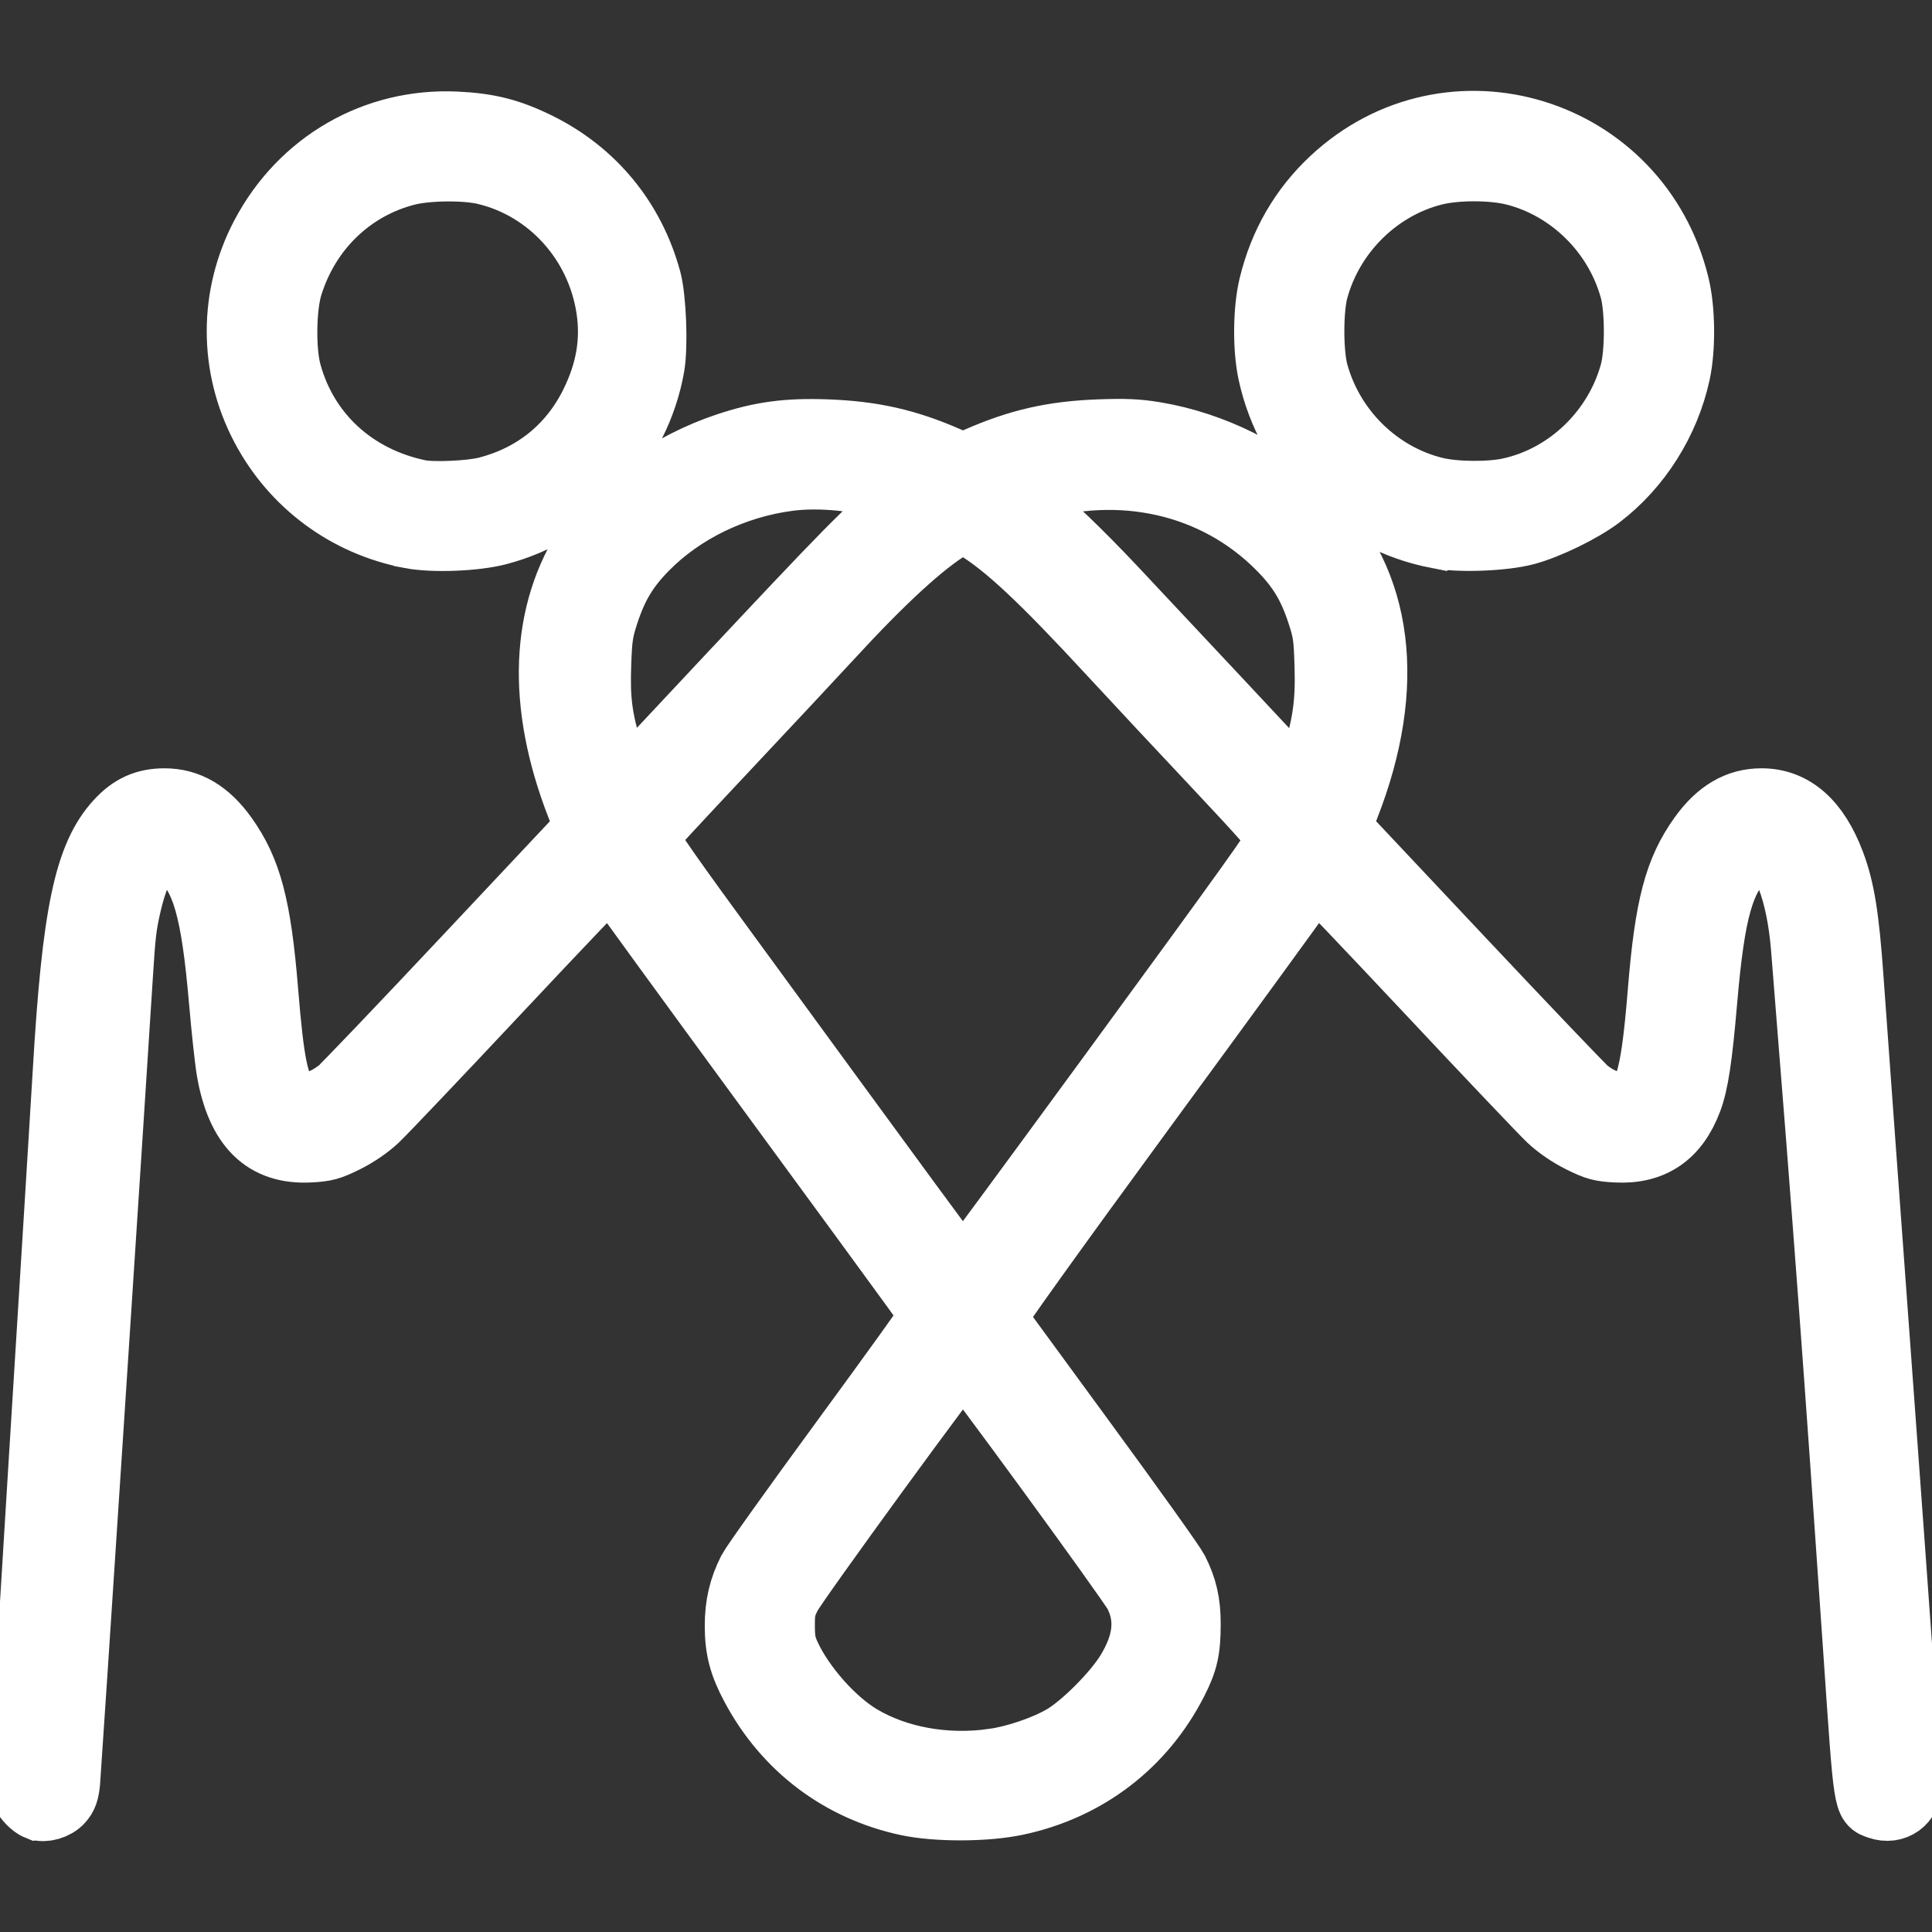 <?xml version="1.0" encoding="UTF-8" standalone="no"?>
<!-- Created with Inkscape (http://www.inkscape.org/) -->

<svg
   width="75.994mm"
   height="75.994mm"
   viewBox="0 0 75.994 75.994"
   version="1.1"
   id="svg5"
   xml:space="preserve"
   inkscape:version="1.2.2 (732a01da63, 2022-12-09)"
   sodipodi:docname="tmm-logo.svg"
   xmlns:inkscape="http://www.inkscape.org/namespaces/inkscape"
   xmlns:sodipodi="http://sodipodi.sourceforge.net/DTD/sodipodi-0.dtd"
   xmlns="http://www.w3.org/2000/svg"
   xmlns:svg="http://www.w3.org/2000/svg"><rect x="0" y="0" width="75.994" height="75.994" fill="#333333" stroke="none"/><sodipodi:namedview
     id="namedview7"
     pagecolor="#ffffff"
     bordercolor="#000000"
     borderopacity="0.25"
     inkscape:showpageshadow="2"
     inkscape:pageopacity="0.0"
     inkscape:pagecheckerboard="0"
     inkscape:deskcolor="#d1d1d1"
     inkscape:document-units="mm"
     showgrid="false"
     inkscape:zoom="0.52221046"
     inkscape:cx="-515.11799"
     inkscape:cy="59.363039"
     inkscape:window-width="1920"
     inkscape:window-height="1009"
     inkscape:window-x="-8"
     inkscape:window-y="-8"
     inkscape:window-maximized="1"
     inkscape:current-layer="layer1" /><defs
     id="defs2" /><g
     inkscape:label="Layer 1"
     inkscape:groupmode="layer"
     id="layer1"
     transform="translate(-67.003,-110.503)"><path
       style="fill:#ffffff;stroke-width:2.485;fill-opacity:1;stroke:#ffffff;stroke-opacity:1;stroke-dasharray:none"
       d="m 68.473,181.643 c -0.213,-0.085 -0.489,-0.372 -0.589,-0.613 -0.074,-0.178 0.084,-3.097 0.711,-13.178 0.443,-7.122 0.864,-13.94 0.935,-15.151 0.367,-6.28 0.841,-8.538 2.074,-9.888 0.541,-0.592 1.102,-0.846 1.867,-0.847 0.946,-7.6e-4 1.728,0.46 2.414,1.422 0.96,1.345 1.333,2.762 1.605,6.096 0.232,2.85 0.414,3.738 0.858,4.202 0.405,0.423 1.217,0.293 1.989,-0.319 0.168,-0.133 2.428,-2.501 5.022,-5.262 l 4.716,-5.019 -0.337,-0.865 c -1.576,-4.042 -1.432,-7.647 0.414,-10.4 1.066,-1.589 3.205,-3.098 5.446,-3.841 1.345,-0.446 2.379,-0.584 3.942,-0.526 1.802,0.067 3.149,0.373 4.77,1.084 l 0.572,0.251 0.572,-0.251 c 1.621,-0.711 2.968,-1.017 4.77,-1.084 1.03,-0.038 1.514,-0.017 2.201,0.096 2.286,0.376 4.566,1.511 6.135,3.053 2.801,2.754 3.319,6.862 1.465,11.617 l -0.337,0.864 4.722,5.02 c 2.597,2.761 4.857,5.13 5.022,5.264 0.439,0.357 0.926,0.556 1.364,0.559 0.915,0.004 1.181,-0.796 1.478,-4.443 0.272,-3.34 0.643,-4.75 1.604,-6.096 0.687,-0.962 1.468,-1.423 2.414,-1.422 1.256,0.001 2.207,0.836 2.826,2.481 0.386,1.026 0.562,2.125 0.733,4.562 0.09,1.285 0.641,8.858 1.225,16.829 0.584,7.971 1.061,14.664 1.061,14.874 0,0.692 -0.601,1.123 -1.249,0.897 -0.531,-0.185 -0.508,-0.035 -0.915,-5.991 -0.771,-11.282 -1.18,-16.79 -2.068,-27.828 -0.177,-2.203 -0.8,-3.814 -1.54,-3.985 -0.186,-0.043 -0.296,0.012 -0.614,0.305 -0.985,0.908 -1.349,2.177 -1.658,5.775 -0.193,2.251 -0.342,3.227 -0.593,3.9 -0.528,1.411 -1.489,2.064 -2.923,1.989 -0.621,-0.033 -0.798,-0.081 -1.417,-0.388 -0.442,-0.219 -0.902,-0.535 -1.227,-0.841 -0.286,-0.27 -2.45,-2.548 -4.808,-5.062 -2.359,-2.515 -4.321,-4.572 -4.36,-4.572 -0.039,0 -0.249,0.264 -0.465,0.586 -0.216,0.322 -3.057,4.221 -6.312,8.664 -3.462,4.725 -5.894,8.119 -5.86,8.177 0.032,0.054 1.609,2.213 3.503,4.798 1.894,2.584 3.54,4.889 3.658,5.122 0.354,0.701 0.487,1.281 0.487,2.128 0,1.015 -0.104,1.474 -0.517,2.282 -1.278,2.5 -3.506,4.2 -6.271,4.787 -1.204,0.256 -3.146,0.262 -4.304,0.013 -2.642,-0.567 -4.796,-2.195 -6.082,-4.596 -0.472,-0.882 -0.635,-1.5 -0.635,-2.413 0,-0.83 0.154,-1.489 0.513,-2.198 0.119,-0.235 1.779,-2.559 3.69,-5.165 1.91,-2.606 3.473,-4.779 3.473,-4.83 0,-0.105 0.279,0.28 -6.741,-9.302 -2.93,-3.999 -5.438,-7.447 -5.575,-7.662 -0.137,-0.216 -0.281,-0.392 -0.321,-0.392 -0.04,0 -2.002,2.057 -4.361,4.572 -2.359,2.515 -4.523,4.793 -4.809,5.062 -0.325,0.306 -0.786,0.622 -1.227,0.841 -0.619,0.307 -0.796,0.355 -1.417,0.388 -1.786,0.094 -2.83,-0.927 -3.216,-3.144 -0.067,-0.384 -0.201,-1.611 -0.297,-2.727 -0.313,-3.612 -0.676,-4.885 -1.653,-5.785 -0.43,-0.397 -0.493,-0.411 -0.857,-0.188 -0.443,0.27 -0.81,1.031 -1.085,2.252 -0.164,0.726 -0.208,1.104 -0.301,2.582 -0.319,5.081 -2.041,31.39 -2.082,31.821 -0.04,0.417 -0.102,0.592 -0.277,0.786 -0.225,0.25 -0.675,0.38 -0.945,0.273 z m 37.565,-1.897 c 0.886,-0.121 2.053,-0.517 2.779,-0.943 0.767,-0.45 2.01,-1.694 2.522,-2.524 0.704,-1.141 0.809,-2.129 0.329,-3.067 -0.251,-0.491 -6.679,-9.292 -6.786,-9.292 -0.118,0 -6.553,8.828 -6.817,9.353 -0.22,0.438 -0.254,0.595 -0.252,1.185 0.002,0.553 0.044,0.77 0.225,1.16 0.554,1.194 1.76,2.554 2.828,3.188 1.435,0.852 3.315,1.194 5.172,0.94 z m 4.642,-27.009 c 5.571,-7.616 6.508,-8.927 6.61,-9.244 0.035,-0.11 -0.6,-0.837 -2.442,-2.794 -1.369,-1.455 -3.229,-3.445 -4.132,-4.423 -2.747,-2.975 -4.155,-4.294 -5.365,-5.027 l -0.471,-0.285 -0.471,0.285 c -1.101,0.667 -2.66,2.098 -4.693,4.307 -0.578,0.629 -2.444,2.625 -4.146,4.436 -1.702,1.811 -3.107,3.327 -3.123,3.369 -0.056,0.145 0.549,1.039 2.654,3.922 7.539,10.324 9.742,13.325 9.779,13.325 0.023,6e-5 2.633,-3.542 5.8,-7.871 z M 95.087,137.714 c 5.337,-5.7 6.089,-6.462 7.201,-7.305 l 0.57,-0.432 -0.55,-0.17 c -1.442,-0.445 -3.049,-0.61 -4.312,-0.441 -2.124,0.284 -4.142,1.267 -5.564,2.711 -0.766,0.778 -1.186,1.474 -1.538,2.546 -0.231,0.704 -0.269,0.955 -0.305,2.016 -0.048,1.399 0.038,2.064 0.454,3.513 0.433,1.509 0.384,1.468 0.994,0.817 0.282,-0.301 1.653,-1.766 3.049,-3.256 z m 23.501,2.886 c 0.489,-1.526 0.619,-2.398 0.578,-3.86 -0.034,-1.185 -0.063,-1.39 -0.302,-2.117 -0.36,-1.095 -0.779,-1.78 -1.581,-2.585 -2.507,-2.516 -6.2,-3.354 -9.834,-2.231 l -0.55,0.17 0.548,0.414 c 0.786,0.595 2.037,1.79 3.455,3.3 2.381,2.536 6.314,6.737 6.798,7.26 0.269,0.291 0.522,0.508 0.562,0.484 0.04,-0.025 0.187,-0.401 0.326,-0.835 z m -35.44,-8.975 c -2.512,-0.478 -4.636,-2.047 -5.826,-4.304 -1.26,-2.39 -1.26,-5.186 0,-7.577 1.511,-2.865 4.42,-4.545 7.618,-4.398 1.28,0.059 2.121,0.272 3.235,0.821 2.193,1.081 3.74,2.964 4.383,5.334 0.198,0.732 0.27,2.632 0.129,3.426 -0.563,3.173 -2.958,5.754 -6.096,6.569 -0.906,0.235 -2.559,0.298 -3.442,0.13 z m 2.984,-1.913 c 1.861,-0.474 3.303,-1.637 4.145,-3.343 0.621,-1.258 0.825,-2.46 0.632,-3.725 -0.399,-2.617 -2.325,-4.739 -4.841,-5.332 -0.783,-0.184 -2.264,-0.167 -3.056,0.035 -2.178,0.557 -3.877,2.198 -4.561,4.408 -0.257,0.828 -0.281,2.53 -0.048,3.387 0.656,2.416 2.549,4.157 5.098,4.686 0.526,0.109 2.004,0.044 2.632,-0.116 z m 37.415,1.914 c -3.321,-0.645 -5.899,-3.158 -6.608,-6.443 -0.212,-0.981 -0.197,-2.499 0.035,-3.455 0.399,-1.648 1.211,-3.053 2.416,-4.179 4.634,-4.332 12.105,-2.038 13.61,4.179 0.231,0.956 0.247,2.474 0.035,3.455 -0.417,1.93 -1.544,3.712 -3.09,4.885 -0.708,0.537 -2.054,1.193 -2.926,1.425 -0.87,0.231 -2.619,0.298 -3.471,0.132 z m 2.862,-1.88 c 2.267,-0.506 4.147,-2.321 4.768,-4.605 0.206,-0.756 0.206,-2.457 0.001,-3.217 -0.6,-2.225 -2.4,-4.014 -4.607,-4.578 -0.871,-0.223 -2.3,-0.223 -3.171,0 -2.207,0.564 -4.006,2.353 -4.607,4.578 -0.205,0.76 -0.204,2.461 0.001,3.217 0.612,2.249 2.424,4.032 4.658,4.581 0.781,0.192 2.153,0.204 2.956,0.025 z"
       id="path248"
       sodipodi:nodetypes="csssssssssscssssscsccsscsscsssscssssscsssssssssscsssssssssssssssssscsssssssccssssssccssssssscssscssssscsssscssssscsscssssscsssssssccssscscscccscsscsscccscssscscc" /></g></svg>
